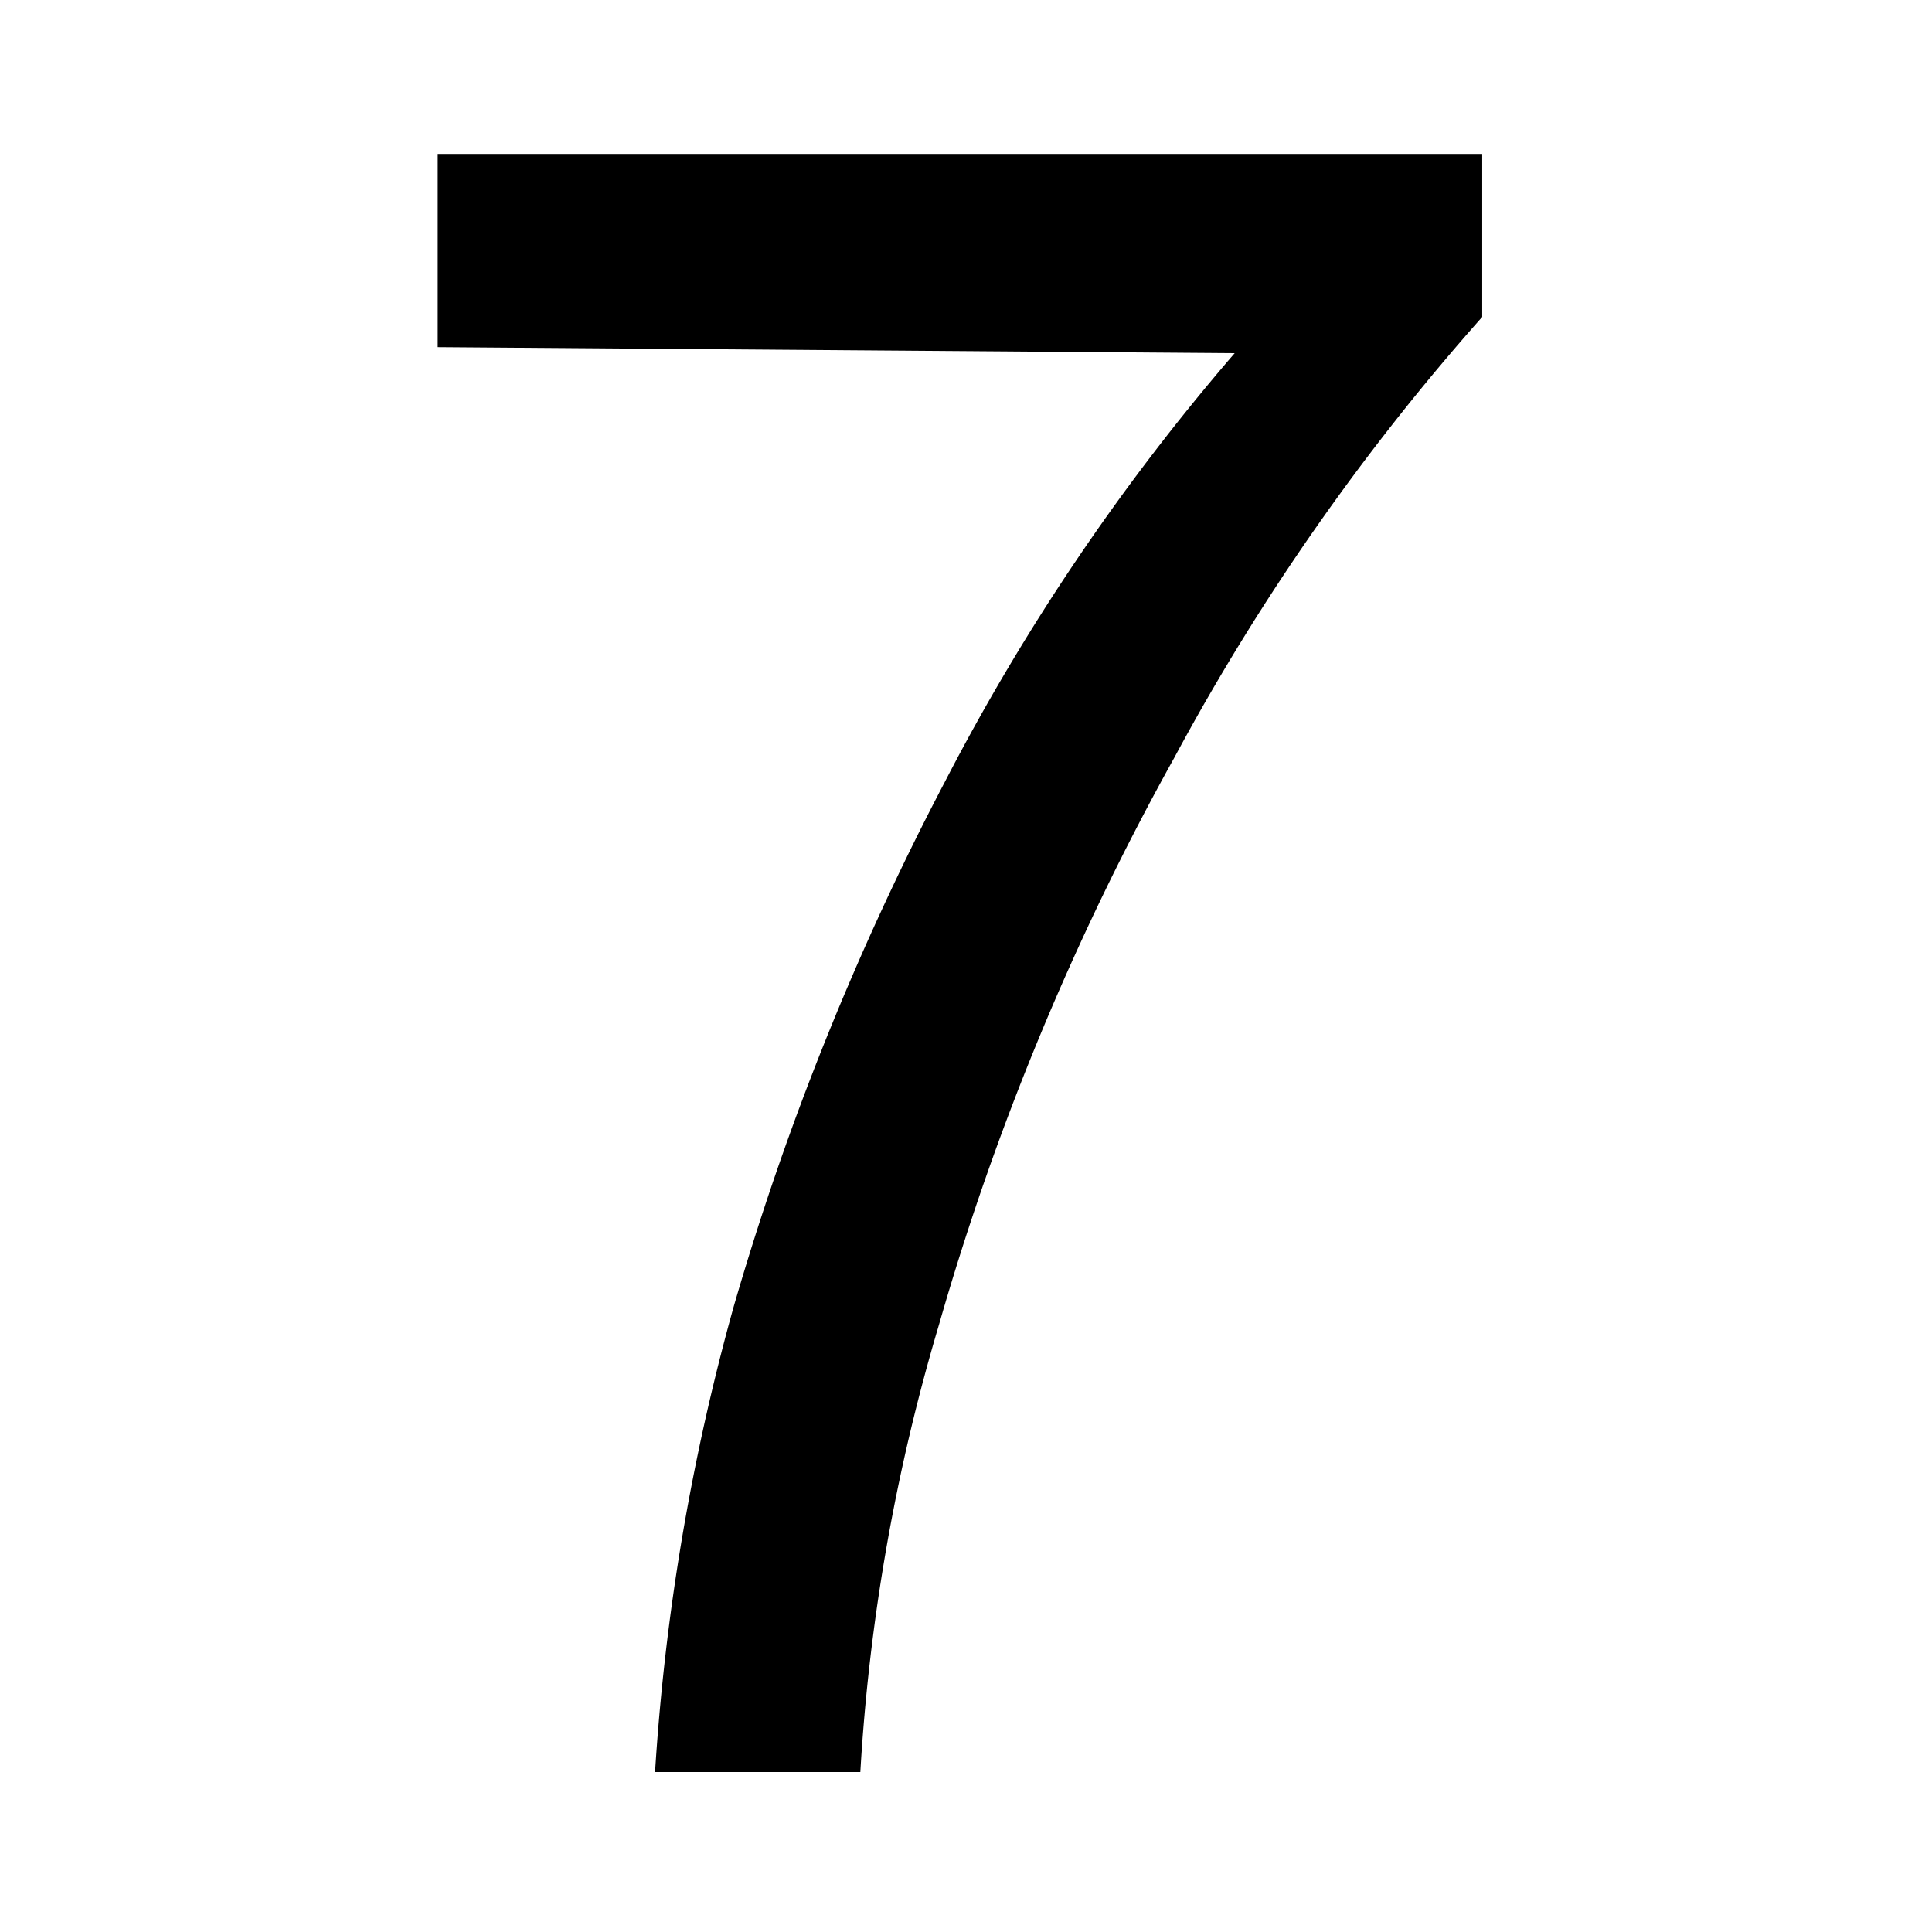 <?xml version="1.0" encoding="UTF-8"?>
<svg xmlns="http://www.w3.org/2000/svg" viewBox="0 0 32 32">
  <path fill="currentColor" d="M20.45,5.85a36.57,36.57,0,0,0-4.8,7.1,46.552,46.552,0,0,0-3.5,8.7,37.367,37.367,0,0,0-1.3,7.7h3.4a32.556,32.556,0,0,1,1.3-7.4,44.552,44.552,0,0,1,3.9-9.4,38.329,38.329,0,0,1,5.1-7.3V2.55H7.25v3.2l13.2.1Z"></path>
</svg>
